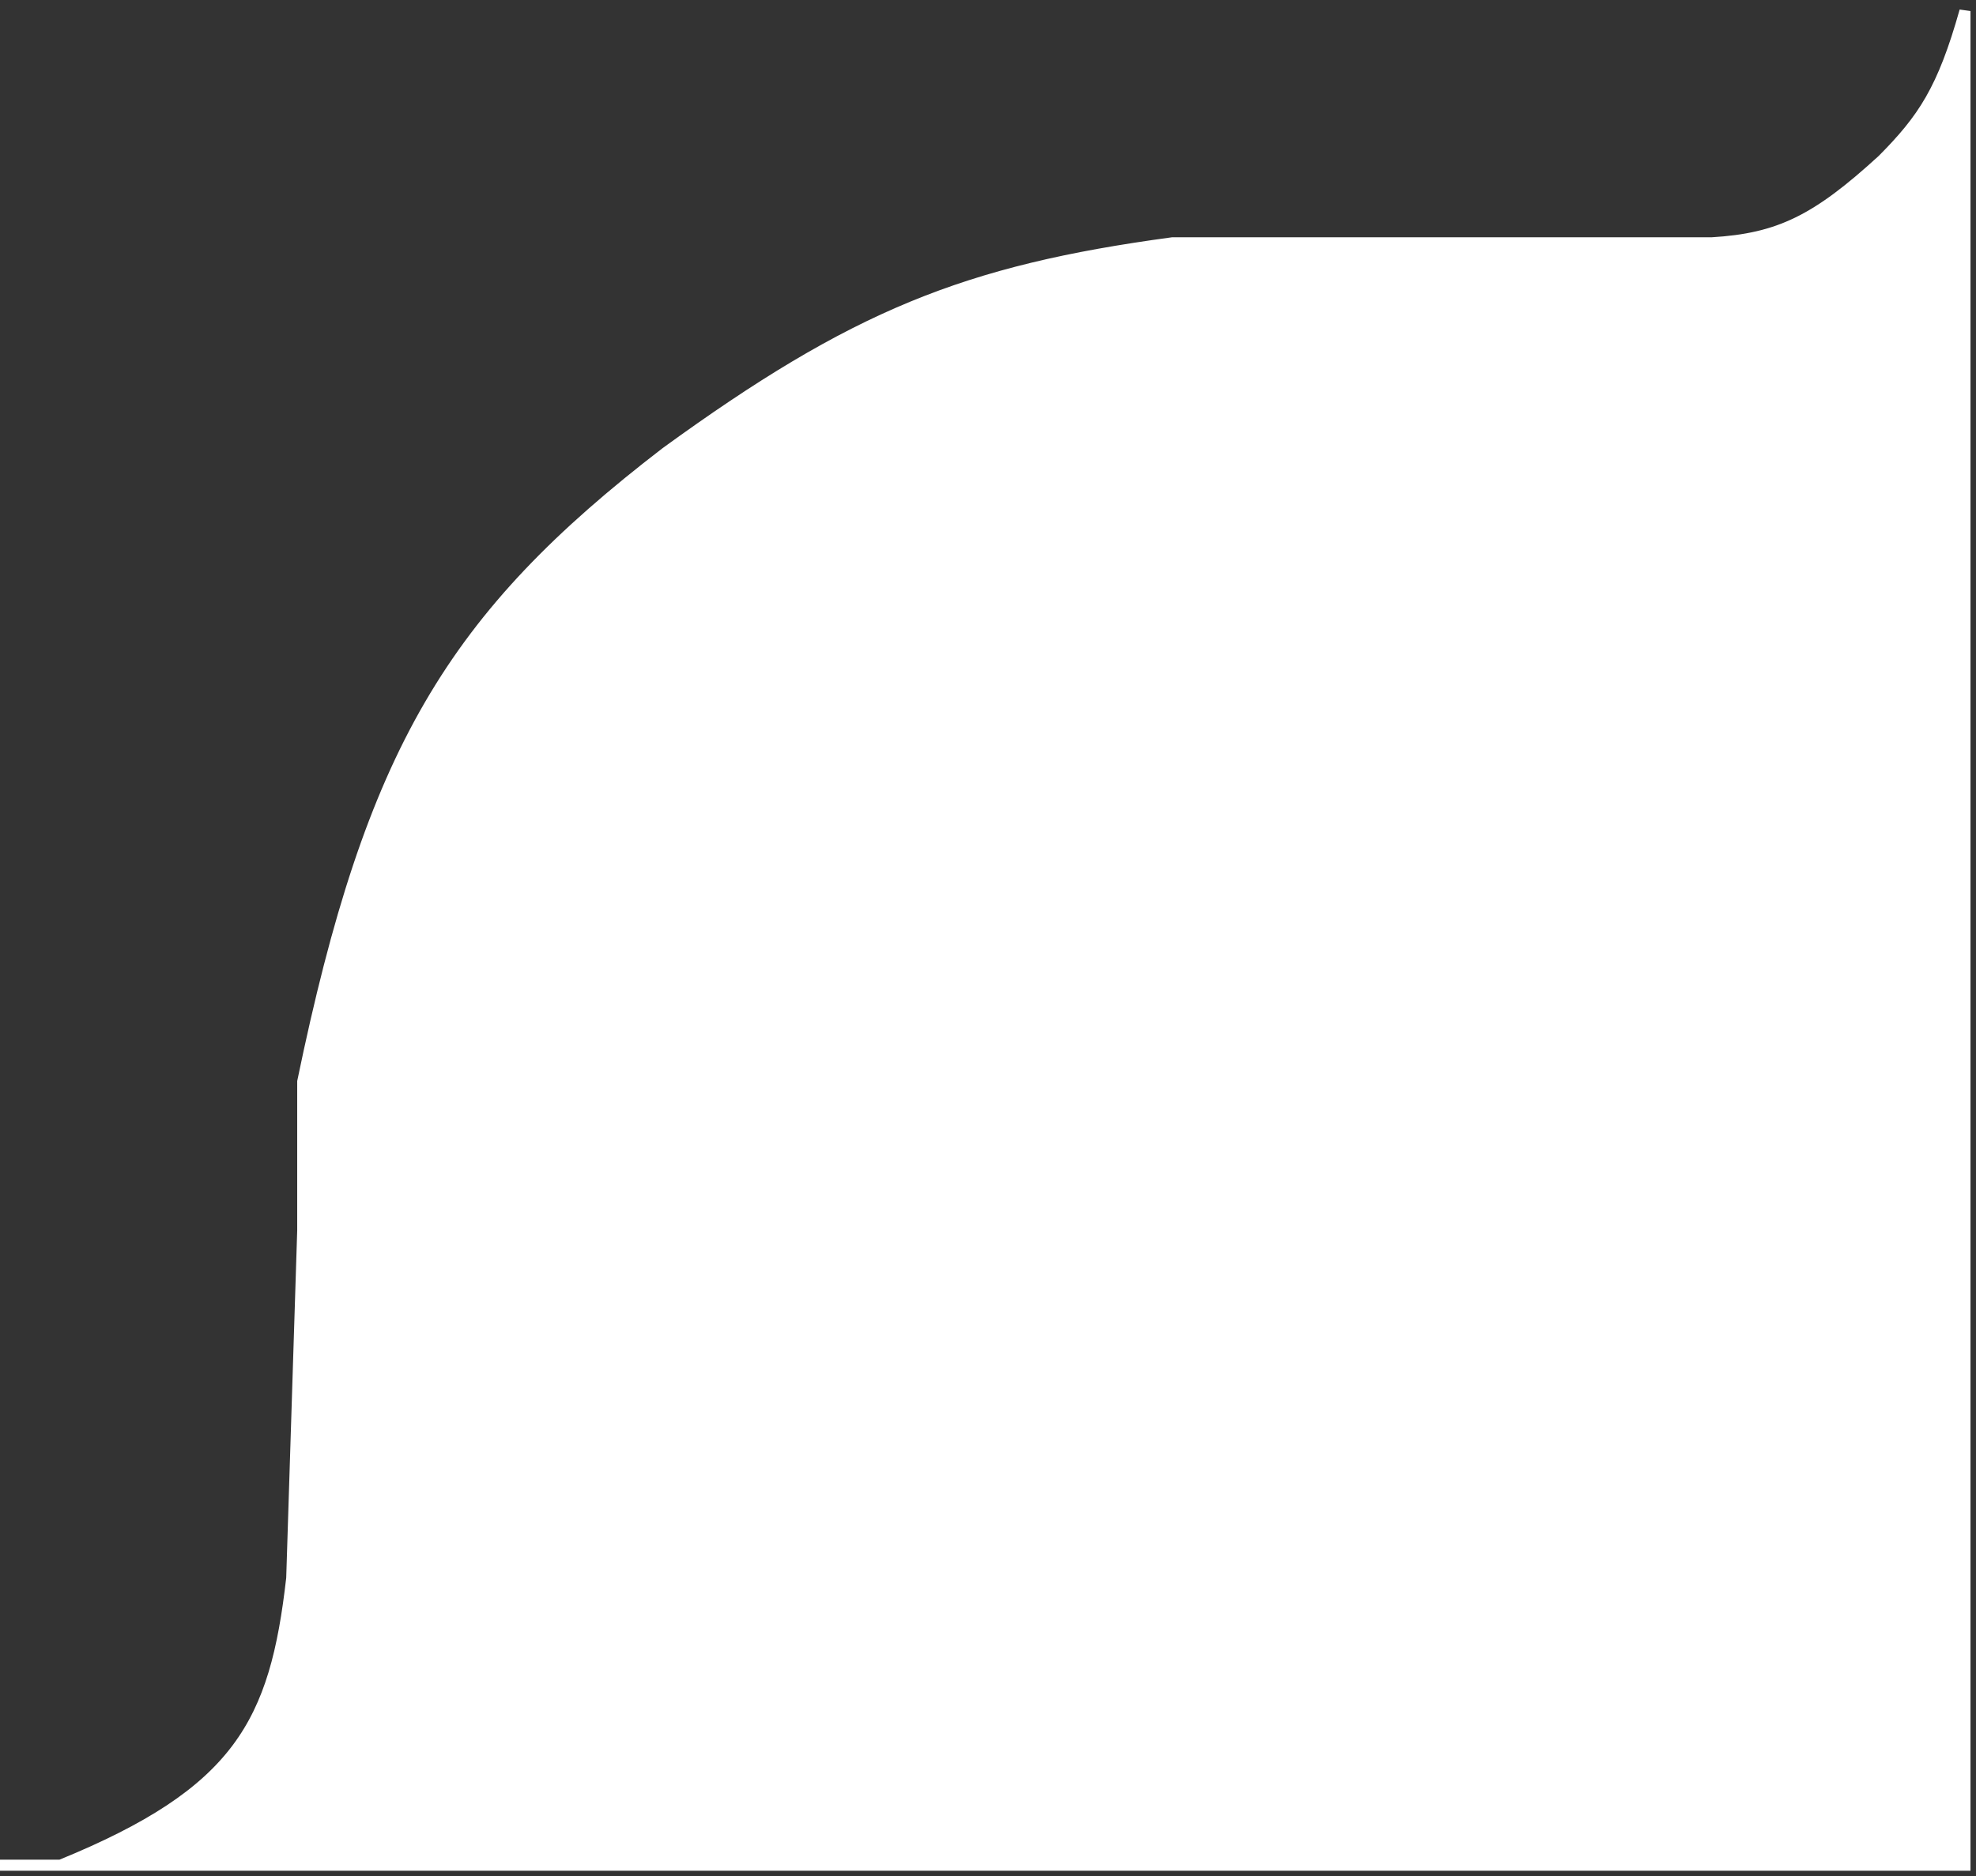 <svg width="179" height="170" viewBox="0 0 179 170" fill="none" xmlns="http://www.w3.org/2000/svg">
<rect x="0" y="0" width="179" height="170" fill="#333333" stroke="none"/>
<path d="M106.202 22H138.611H155.064C161.186 21.638 164.568 19.945 170.521 14.5C174.21 10.79 175.994 8.13 178 1V169H5.485C21.678 162.4 24.94 156.11 26.426 143L27.423 111.5V98C33.611 68.104 40.944 55.898 60.331 41C77.37 28.621 87.426 24.535 106.202 22Z" fill="white"/>
<path d="M138.611 22H106.202C87.426 24.535 77.37 28.621 60.331 41C40.944 55.898 33.611 68.104 27.423 98V111.5L26.426 143C24.94 156.11 21.678 162.4 5.485 169H0H178V1C175.994 8.13 174.21 10.79 170.521 14.5C164.568 19.945 161.186 21.638 155.064 22H138.611Z" stroke="white"/>
</svg>
